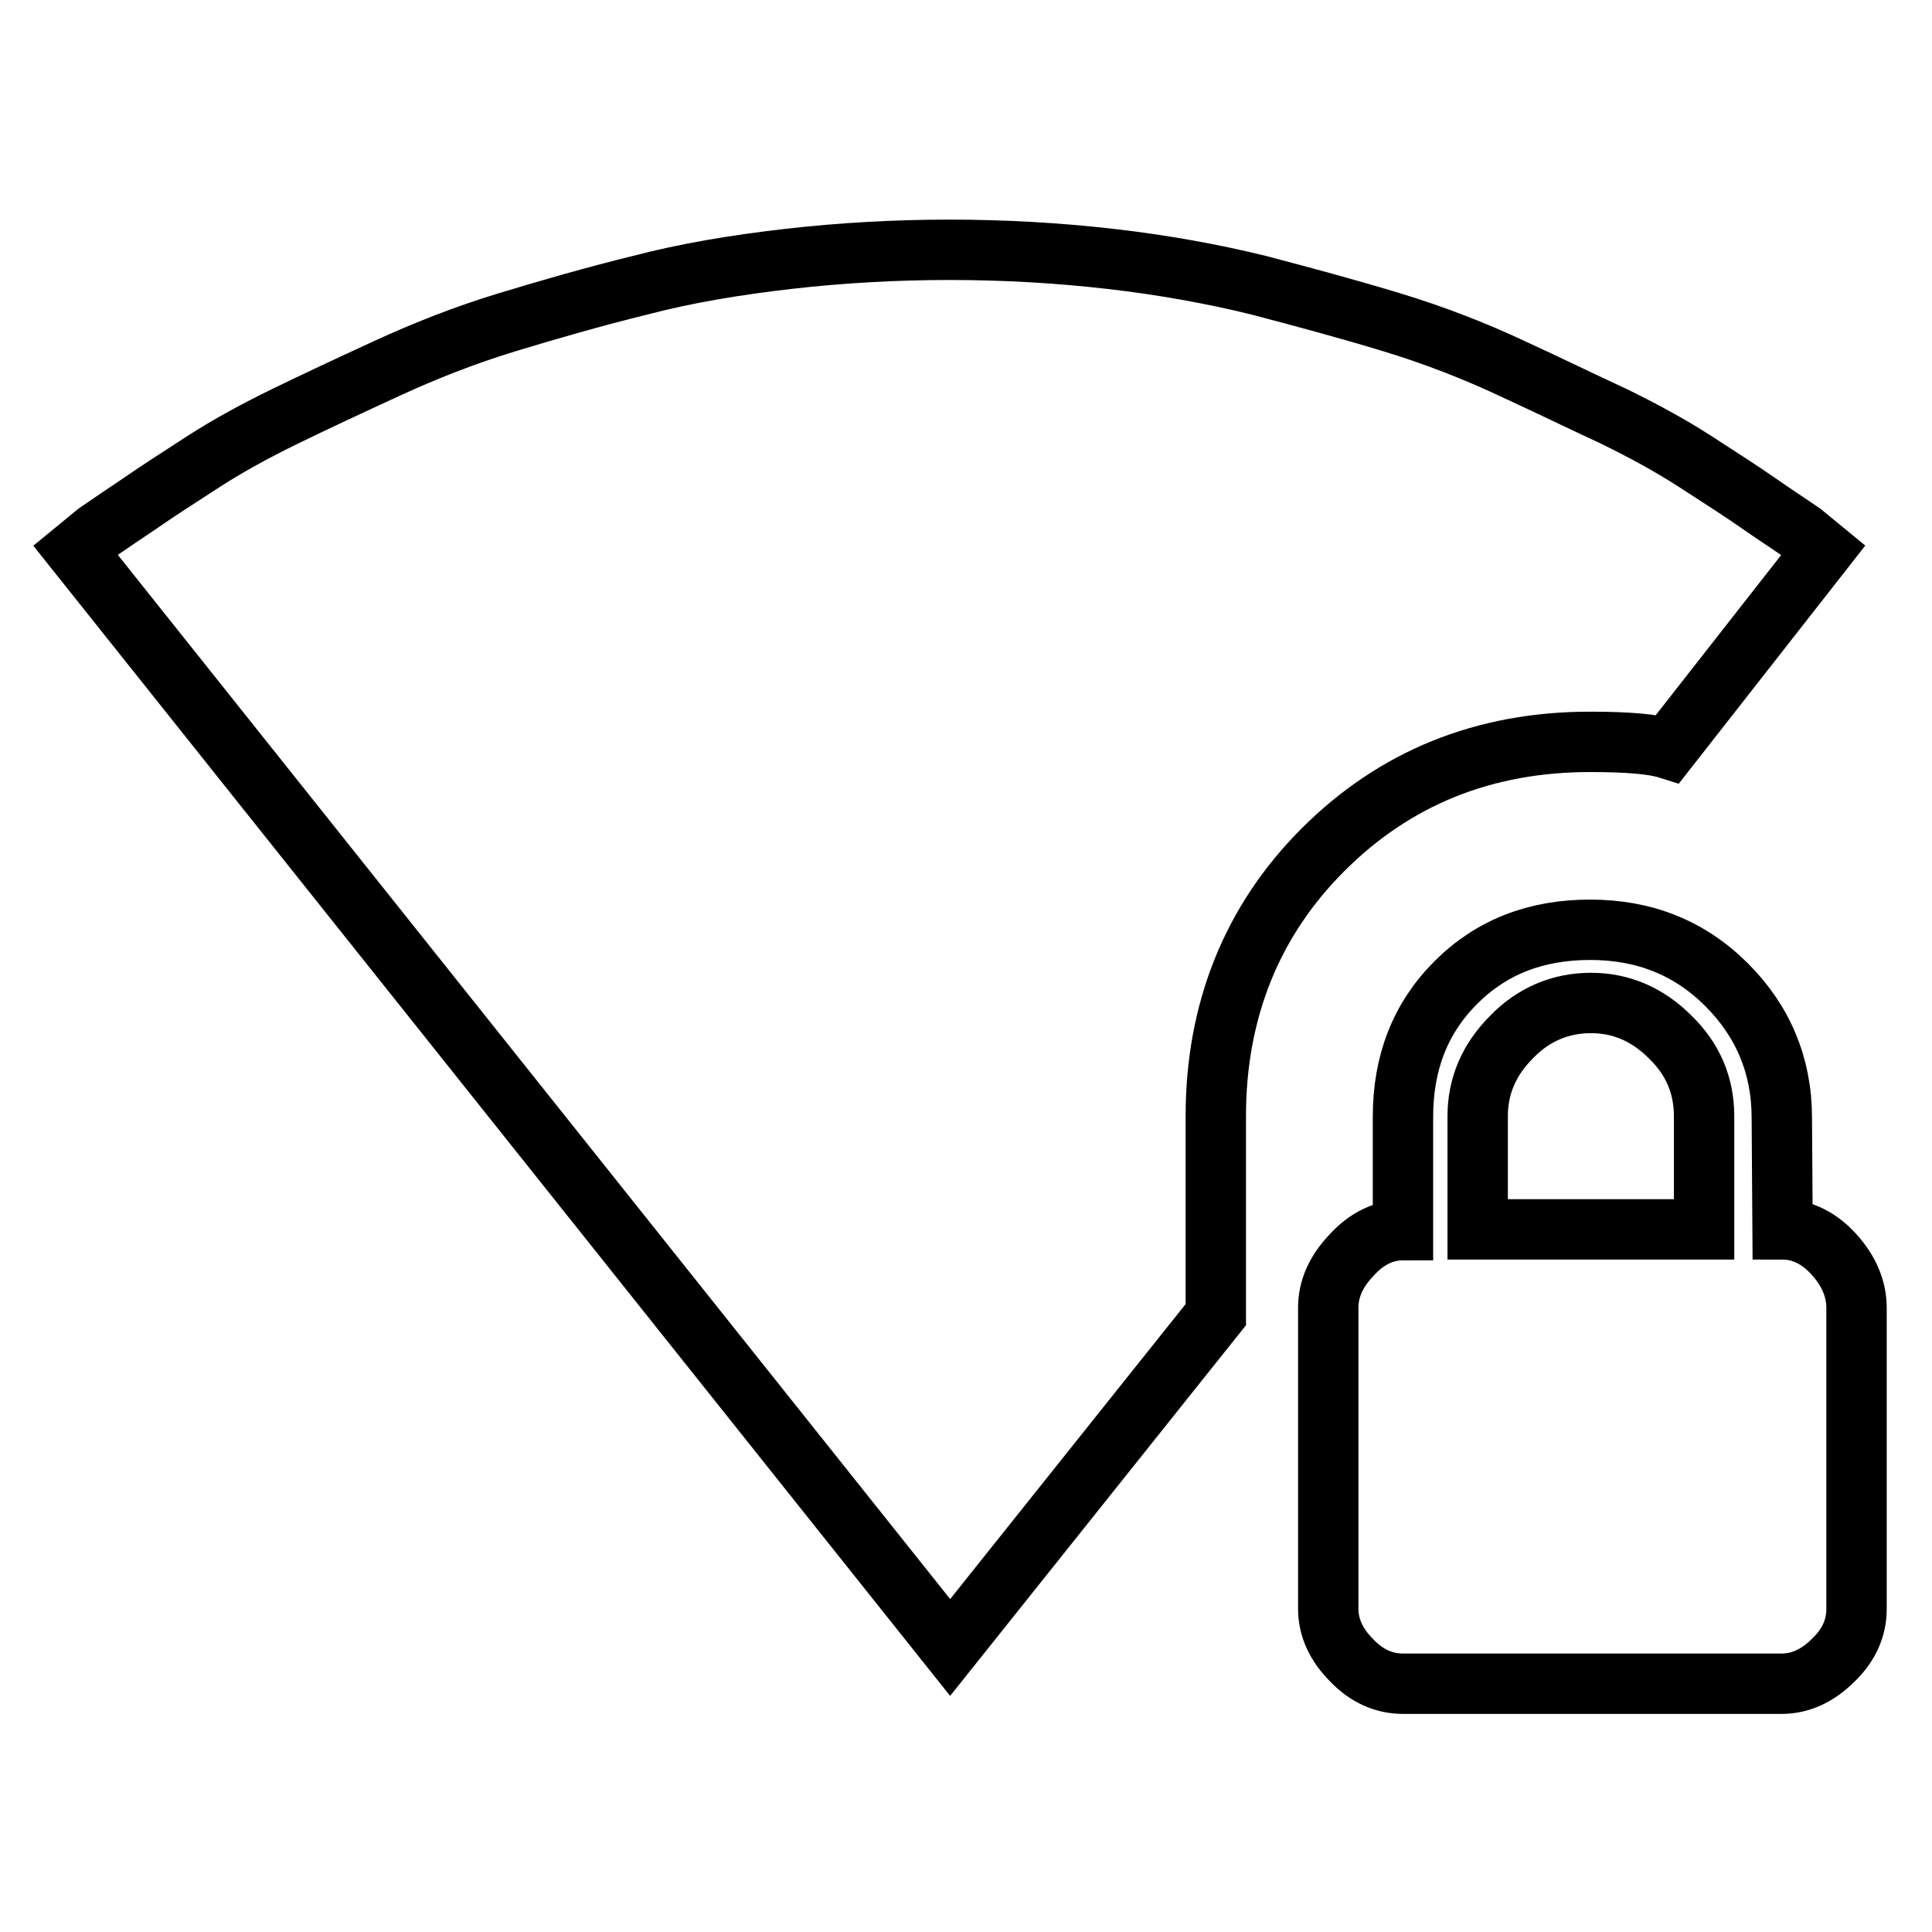 <?xml version="1.0" encoding="utf-8"?>
<!-- Svg Vector Icons : http://www.onlinewebfonts.com/icon -->
<!DOCTYPE svg PUBLIC "-//W3C//DTD SVG 1.1//EN" "http://www.w3.org/Graphics/SVG/1.1/DTD/svg11.dtd">
<svg version="1.1" xmlns="http://www.w3.org/2000/svg" xmlns:xlink="http://www.w3.org/1999/xlink" x="0px" y="0px" viewBox="0 0 256 256" enable-background="new 0 0 256 256" xml:space="preserve">
<g><g><g><path stroke-width="8" fill-opacity="0" stroke="#000000"  d="M161.1,147.9v26.3l-35.2,44.1L10,72.9l2.8-2.3c1.9-1.3,3.8-2.6,5.9-4c2-1.4,4.8-3.2,8.2-5.4s7.1-4.2,11-6.1c3.9-1.9,8.4-4,13.4-6.3c5-2.3,10.3-4.4,15.9-6.1c5.6-1.7,11.5-3.4,17.6-4.9c6.1-1.6,12.7-2.7,19.7-3.5c7-0.8,14.2-1.2,21.3-1.2c7.2,0,14.3,0.4,21.3,1.2c7,0.8,13.6,2,19.7,3.5c6.1,1.6,12,3.2,17.6,4.9s11,3.8,15.9,6.1c5,2.3,9.5,4.5,13.4,6.3c3.9,1.9,7.6,3.9,11,6.1c3.4,2.2,6.2,4,8.2,5.4c2,1.4,4,2.7,5.9,4l2.8,2.3l-20.6,26.3c-1.9-0.6-5.3-0.9-10.3-0.9c-14.1,0-25.9,4.8-35.4,14.3C165.9,122,161.1,133.9,161.1,147.9z M225.8,162.9v-15c0-4.1-1.5-7.6-4.5-10.5c-3-3-6.5-4.5-10.5-4.5c-4,0-7.6,1.5-10.5,4.5c-3,3-4.5,6.5-4.5,10.5v15H225.8z M236.2,162.9c2.5,0,4.8,1.1,6.8,3.3c2,2.2,3,4.6,3,7.1v39.9c0,2.5-1,4.8-3.1,6.8c-2,2-4.3,3.1-6.8,3.1h-50.2c-2.5,0-4.8-1-6.8-3.1c-2-2-3.1-4.3-3.1-6.8v-39.9c0-2.5,1-4.8,3.1-7c2-2.2,4.3-3.3,6.8-3.3v-15c0-7.2,2.3-13.1,7-17.8c4.7-4.7,10.6-7,17.8-7c7.2,0,13.2,2.4,18.1,7.3c4.8,4.8,7.3,10.7,7.3,17.6L236.2,162.9L236.2,162.9z"/></g></g></g>
</svg>